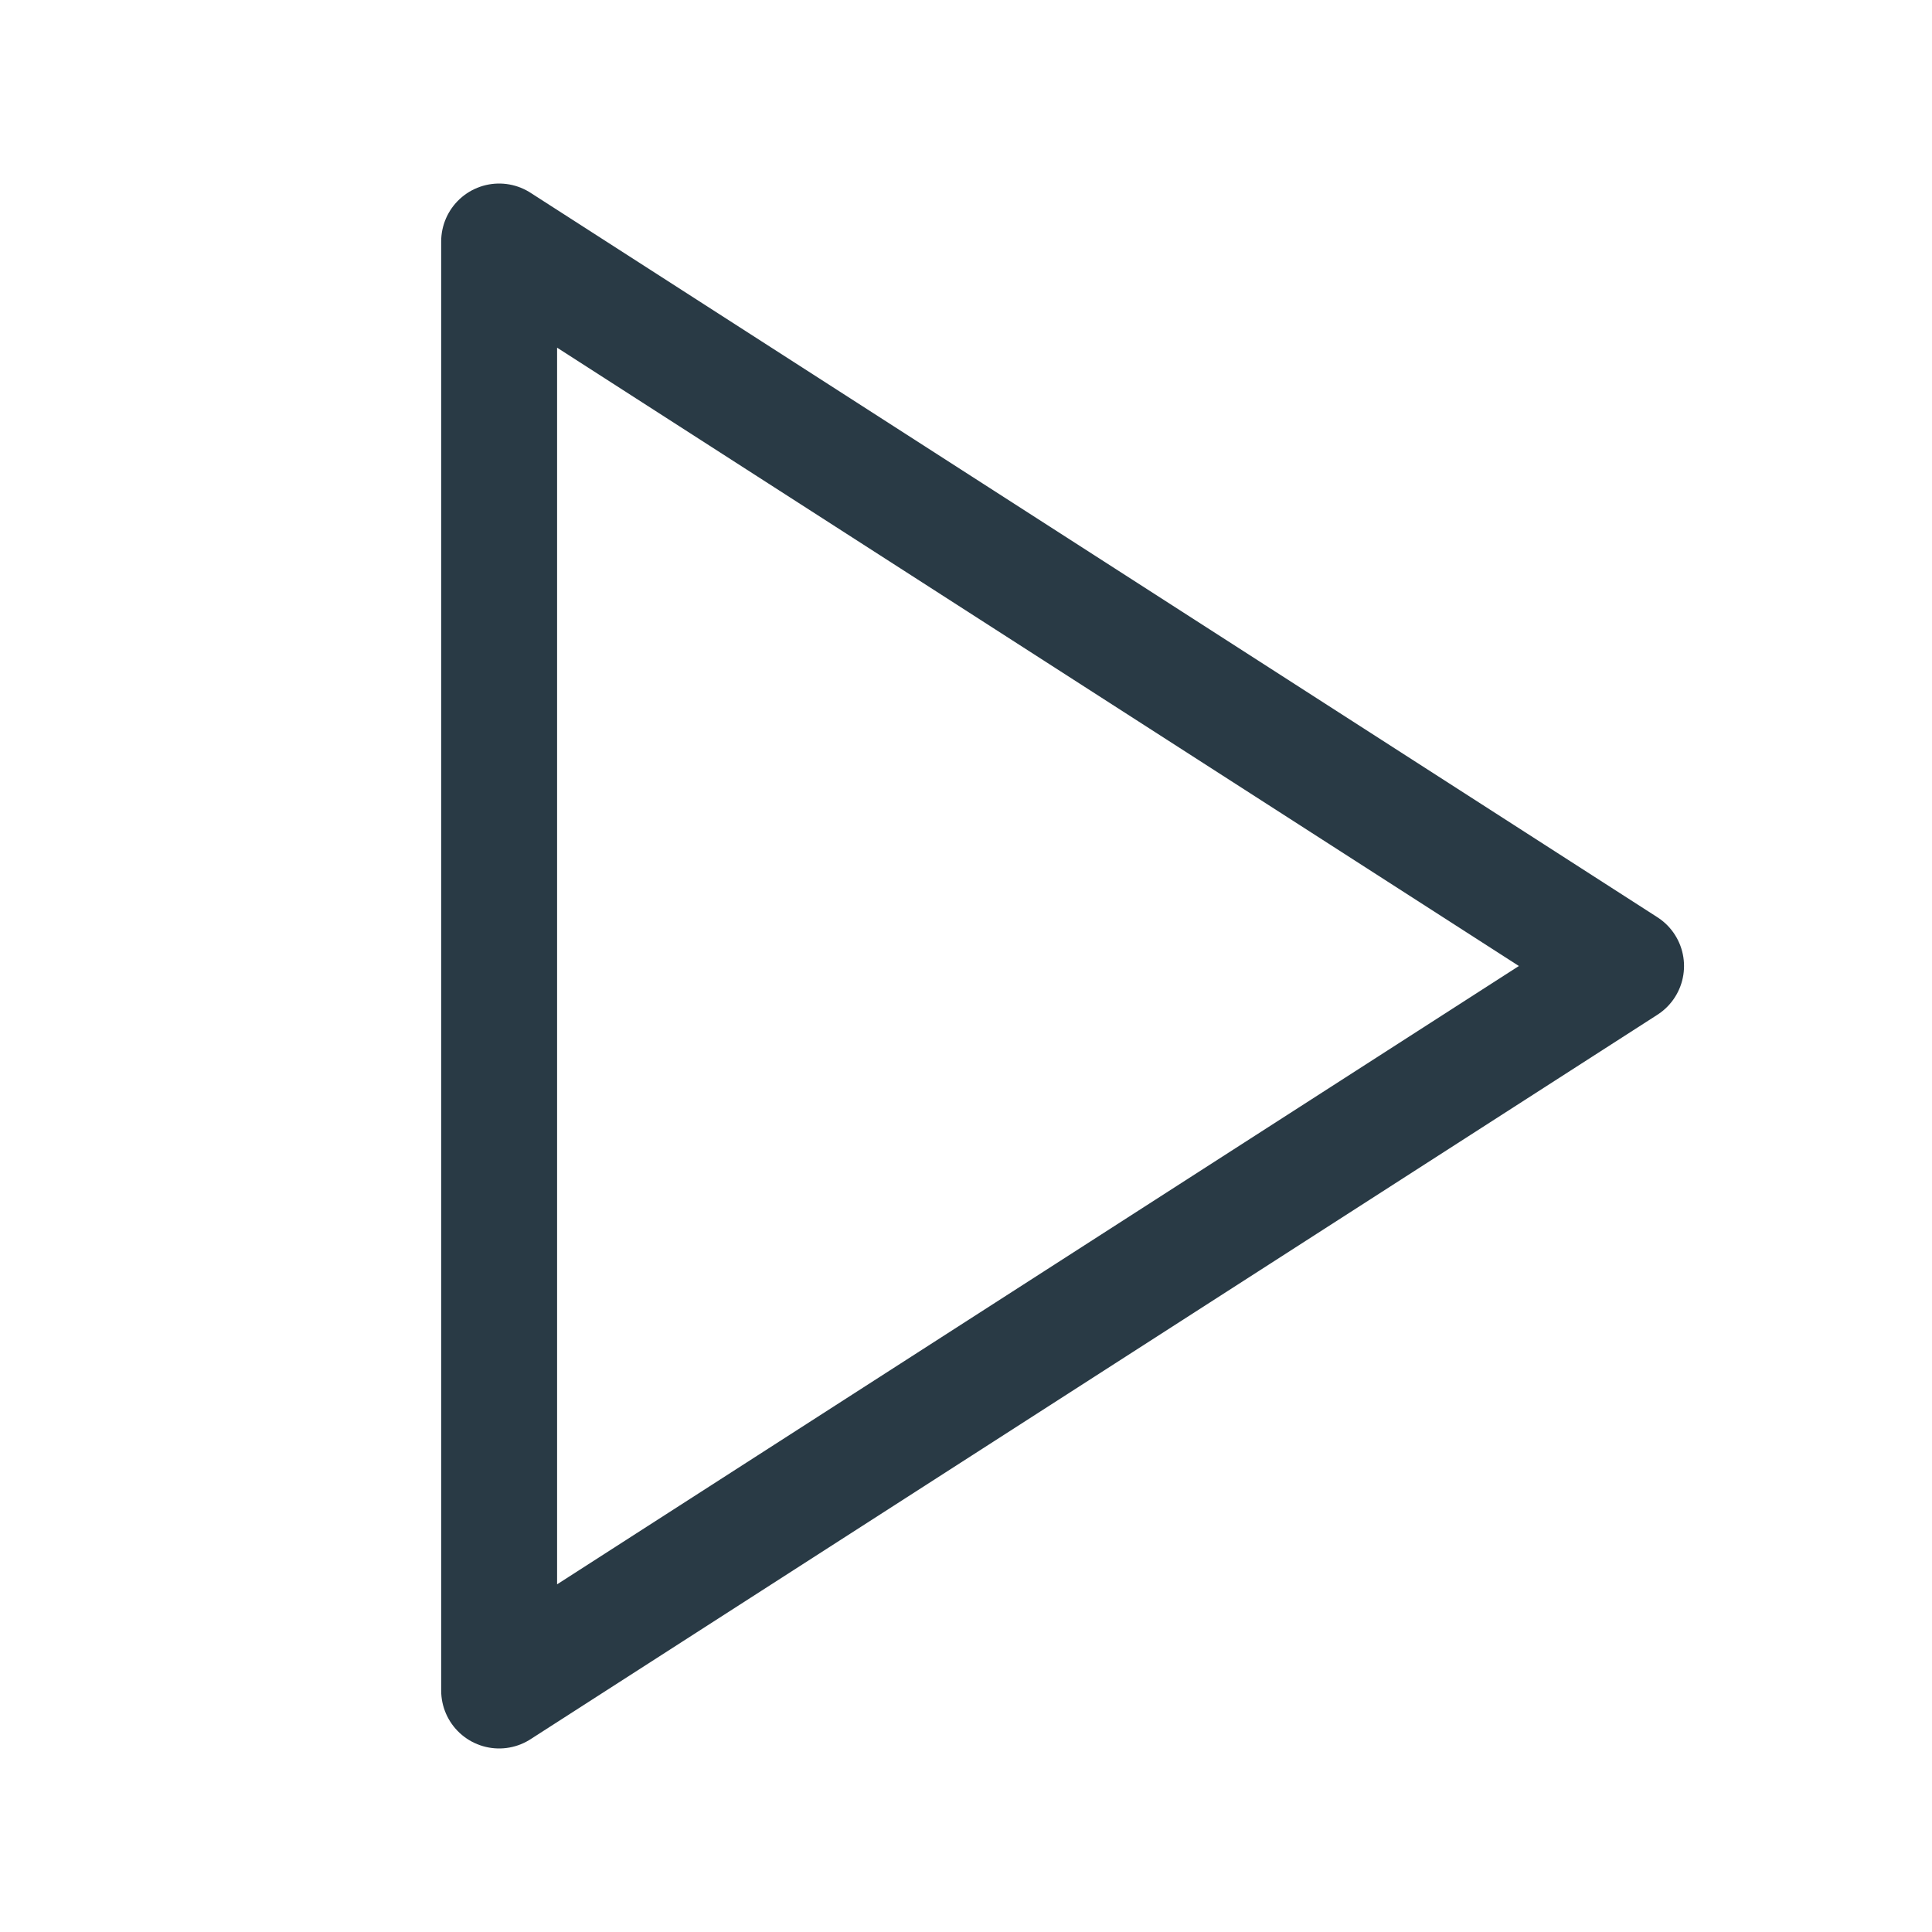 <svg width="20" height="20" viewBox="0 0 20 20" fill="none" xmlns="http://www.w3.org/2000/svg">
    <path d="M5.167 2.5L16.833 10L5.167 17.5V2.5Z" stroke="#293A45" stroke-width="1.2" stroke-linecap="round"
        stroke-linejoin="round" />
</svg>